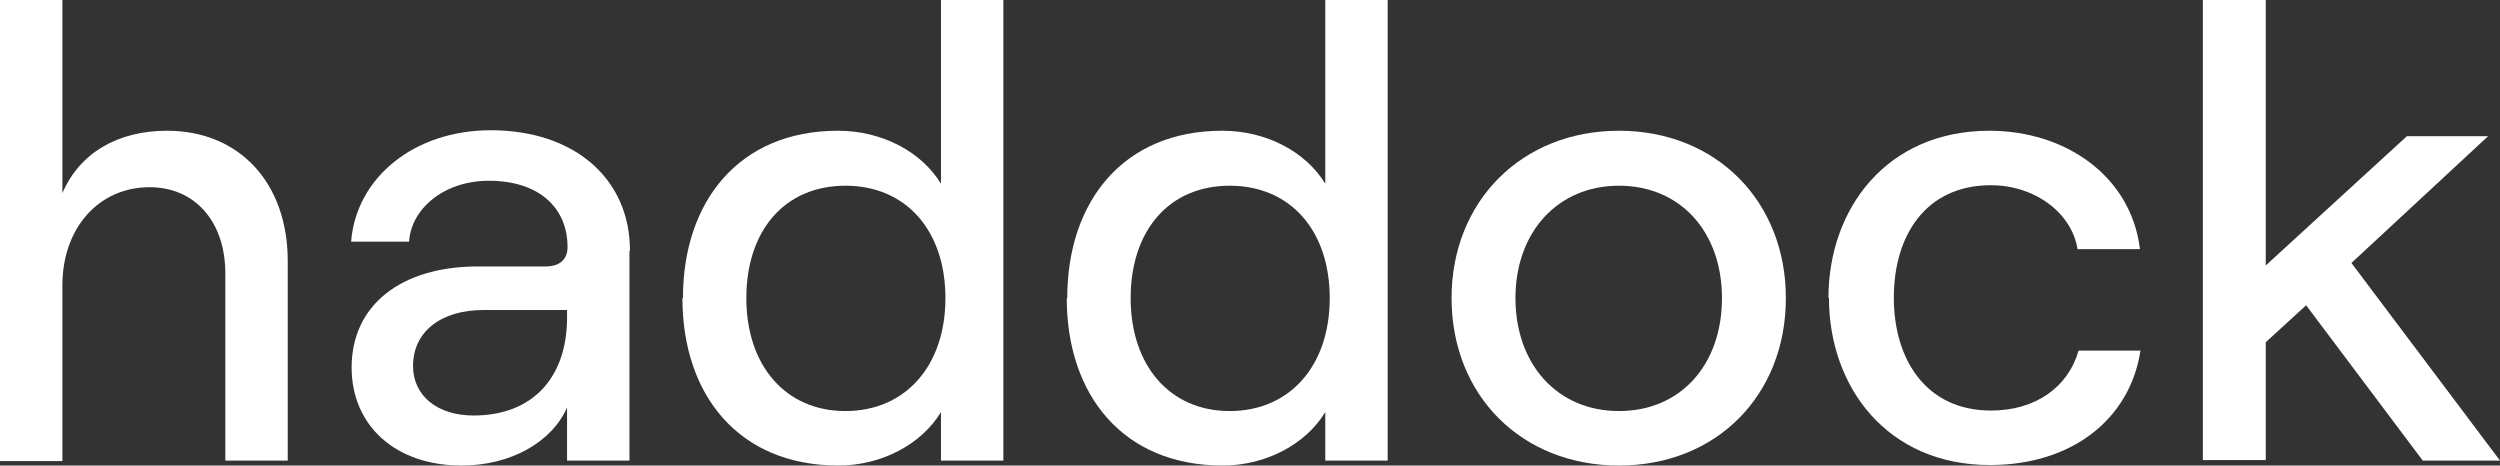 <?xml version="1.0" encoding="UTF-8"?>
<svg id="Capa_1" data-name="Capa 1" xmlns="http://www.w3.org/2000/svg" viewBox="0 0 50.48 9.4">
  <rect x="0" y="0" width="50.48" height="9.4" fill="#333333" stroke="none"/>
  <defs>
    <style>
      .cls-1 {
        fill: #fff;
      }
    </style>
  </defs>
  <path class="cls-1" d="m0,0h1.26v3.9c.35-.82,1.13-1.26,2.11-1.26,1.48,0,2.44,1.07,2.44,2.63v4.03h-1.26v-3.78c0-1.04-.61-1.74-1.53-1.74-1.03,0-1.76.83-1.76,1.98v3.55H0V0Z"/>
  <path class="cls-1" d="m12.71,5.07v4.23h-1.26v-1.07c-.31.7-1.14,1.17-2.13,1.17-1.34,0-2.22-.81-2.22-1.98,0-1.26,1-2.04,2.55-2.04h1.37c.3,0,.44-.16.44-.39,0-.79-.57-1.34-1.59-1.34-.91,0-1.57.57-1.61,1.23h-1.17c.1-1.29,1.27-2.25,2.82-2.25,1.69,0,2.81.98,2.81,2.43Zm-1.26,1.35v-.16h-1.69c-.86,0-1.42.44-1.42,1.13,0,.6.49,1,1.22,1,1.2,0,1.89-.77,1.89-1.98Z"/>
  <path class="cls-1" d="m13.79,6.02c0-1.95,1.13-3.38,3.13-3.38.9,0,1.69.43,2.08,1.07V0h1.26v9.3h-1.26v-.98c-.39.65-1.2,1.08-2.07,1.08-2.02,0-3.15-1.43-3.15-3.38Zm5.3,0c0-1.36-.79-2.27-2.02-2.27s-2,.91-2,2.27.79,2.28,2,2.28,2.02-.91,2.02-2.28Z"/>
  <path class="cls-1" d="m21.55,6.02c0-1.95,1.13-3.38,3.13-3.38.9,0,1.69.43,2.08,1.07V0h1.26v9.3h-1.26v-.98c-.39.65-1.2,1.08-2.07,1.08-2.02,0-3.15-1.43-3.15-3.38Zm5.3,0c0-1.36-.79-2.27-2.02-2.27s-2,.91-2,2.27.79,2.28,2,2.28,2.02-.91,2.02-2.28Z"/>
  <path class="cls-1" d="m29.31,6.02c0-1.96,1.42-3.38,3.38-3.38s3.37,1.42,3.37,3.38-1.4,3.38-3.37,3.38-3.38-1.42-3.38-3.38Zm5.46,0c0-1.34-.84-2.27-2.08-2.27s-2.09.94-2.09,2.27.84,2.28,2.09,2.28,2.08-.94,2.08-2.28Z"/>
  <path class="cls-1" d="m36.92,6.02c0-1.81,1.18-3.38,3.25-3.38,1.53,0,2.86.91,3.04,2.39h-1.26c-.12-.74-.87-1.29-1.75-1.29-1.31,0-1.96,1.01-1.96,2.27s.66,2.28,1.96,2.28c.9,0,1.56-.47,1.77-1.21h1.25c-.21,1.38-1.38,2.31-3.04,2.31-2.07,0-3.25-1.57-3.25-3.38Z"/>
  <path class="cls-1" d="m46.57,6.16l-.82.75v2.38h-1.27V0h1.27v5.36l2.85-2.61h1.64l-2.76,2.56,3,3.99h-1.56l-2.35-3.13Z"/>
</svg>